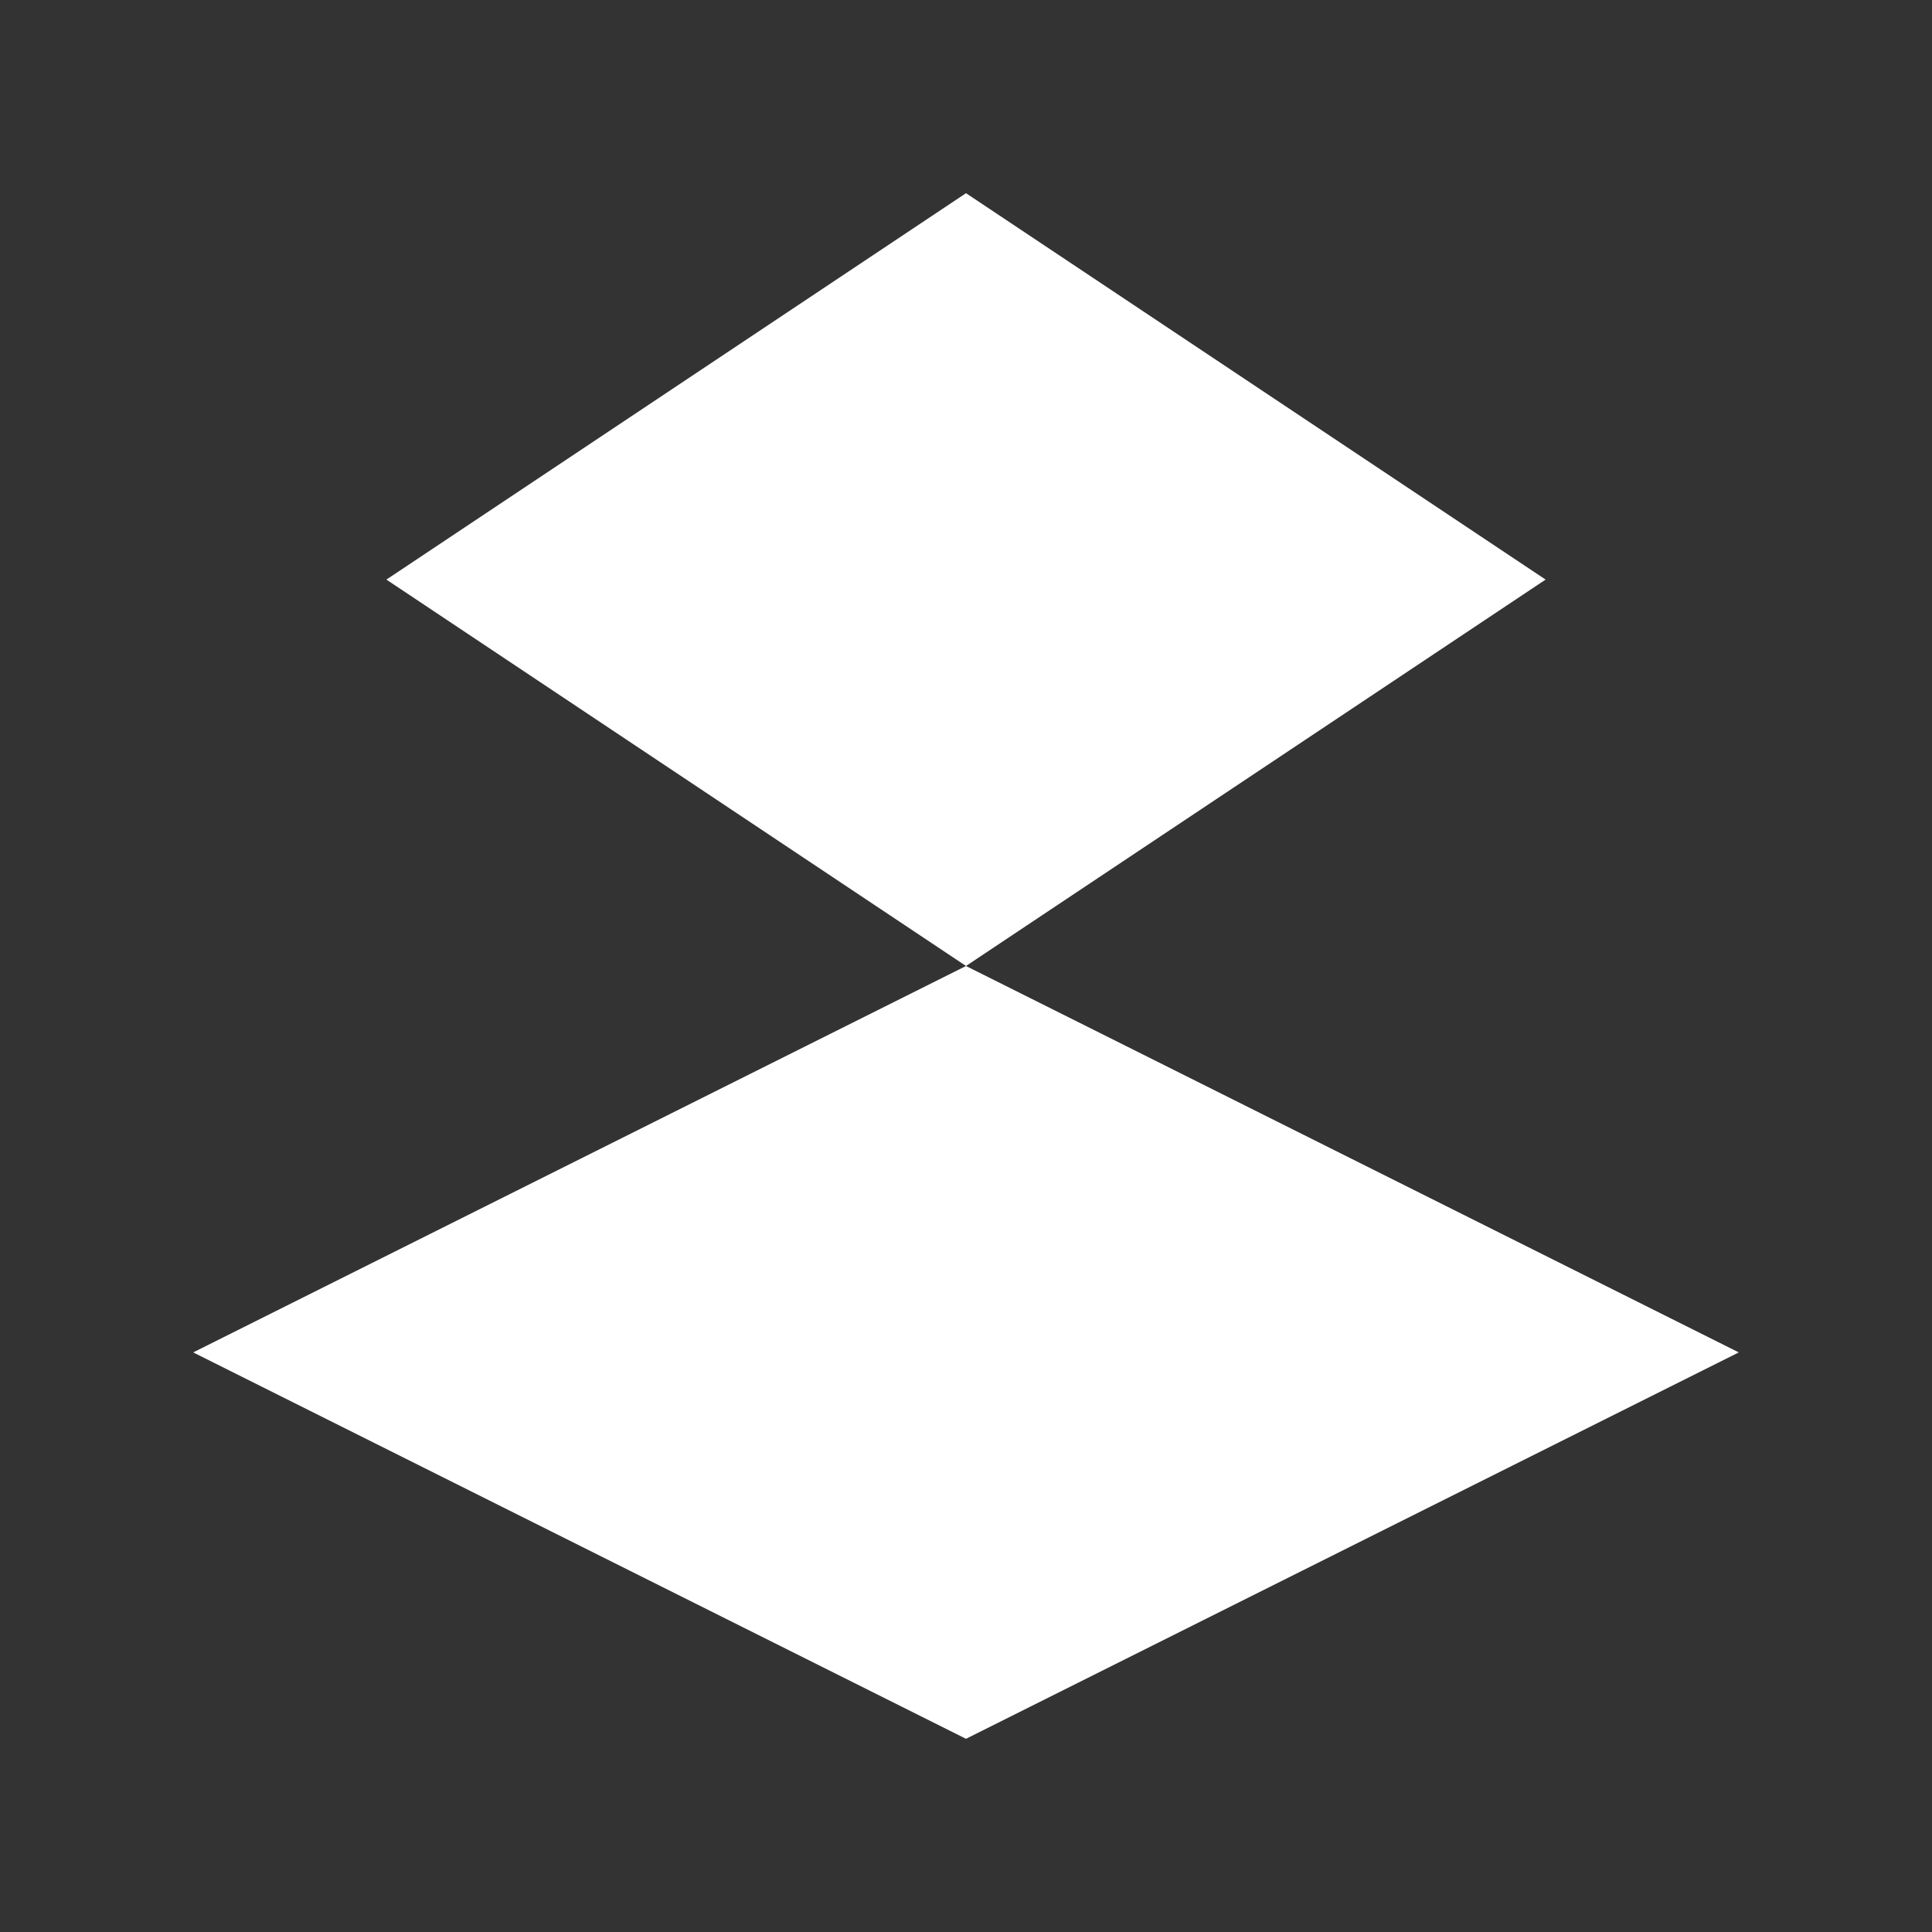 <svg width="20" height="20" viewBox="0 0 20 20" fill="none" xmlns="http://www.w3.org/2000/svg">
  <rect x="0" y="0" width="20" height="20" fill="#333333" stroke="none"/>
  <!-- Top shape - inverted V/chevron -->
  <path d="M4 6L10 2L16 6L10 10L4 6Z" fill="#FFFFFF"/>
  <!-- Bottom shape - wider inverted V -->
  <path d="M2 14L10 10L18 14L10 18L2 14Z" fill="#FFFFFF"/>
</svg>
